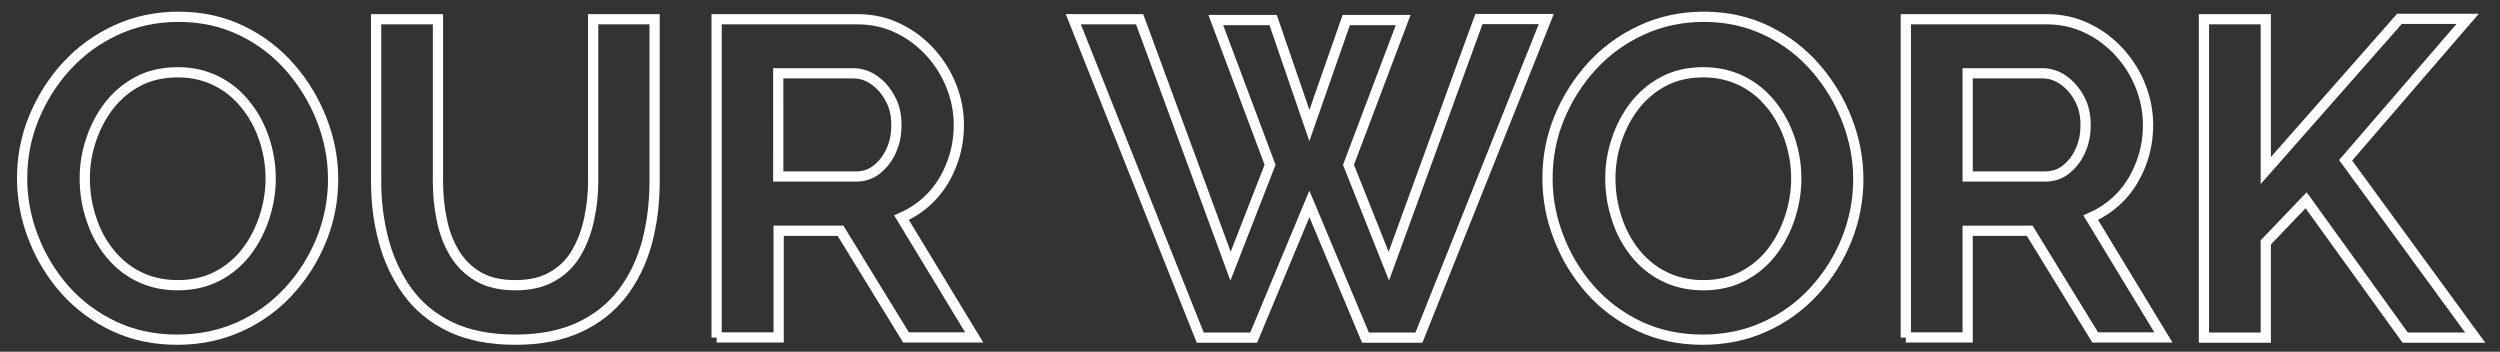 <?xml version="1.0" encoding="utf-8"?>
<!-- Generator: Adobe Illustrator 24.2.3, SVG Export Plug-In . SVG Version: 6.00 Build 0)  -->
<svg version="1.1" id="Layer_1" xmlns="http://www.w3.org/2000/svg" xmlns:xlink="http://www.w3.org/1999/xlink" x="0px" y="0px"
	 viewBox="0 0 1221 171.8" style="enable-background:new 0 0 1221 171.8;" xml:space="preserve">
<rect x="0" y="0" width="1221" height="171.8" fill="#333333" stroke="none"/>
<style type="text/css">
	.st0{fill:none;stroke:#FFFFFF;stroke-width:5;stroke-miterlimit:10;}
</style>
<g>
	<path class="st0" d="M86.6,165.9c-11.4,0-21.7-2.2-31-6.6c-9.3-4.4-17.2-10.3-23.9-17.8c-6.6-7.5-11.8-16-15.4-25.4
		c-3.7-9.4-5.5-19.1-5.5-29c0-10.4,1.9-20.3,5.8-29.7c3.9-9.4,9.2-17.8,16-25.2c6.8-7.4,14.8-13.2,24.1-17.5
		c9.3-4.3,19.5-6.5,30.6-6.5c11.2,0,21.5,2.3,30.8,6.8c9.3,4.5,17.2,10.6,23.8,18.2c6.6,7.6,11.7,16.1,15.3,25.4
		c3.6,9.3,5.5,19,5.5,28.9c0,10.2-1.9,20-5.7,29.5c-3.8,9.4-9.1,17.8-15.9,25.2c-6.8,7.4-14.8,13.2-24.1,17.4
		C107.6,163.8,97.5,165.9,86.6,165.9z M41.4,87.1c0,6.7,1,13.2,3.1,19.5c2,6.3,5,11.9,8.9,16.8c3.9,4.9,8.6,8.8,14.2,11.6
		c5.6,2.8,12,4.3,19.2,4.3c7.3,0,13.8-1.5,19.5-4.5c5.7-3,10.4-7,14.2-12c3.8-5,6.7-10.7,8.7-16.9c2-6.2,3-12.4,3-18.7
		c0-6.7-1.1-13.2-3.2-19.4c-2.1-6.2-5.1-11.8-9-16.6c-3.9-4.9-8.6-8.8-14.2-11.6c-5.6-2.8-11.9-4.3-18.9-4.3c-7.4,0-14,1.5-19.6,4.5
		c-5.6,3-10.3,7-14.1,11.9c-3.8,5-6.7,10.5-8.7,16.6C42.4,74.4,41.4,80.7,41.4,87.1z"/>
	<path class="st0" d="M251.7,165.9c-12.4,0-23-2.1-31.6-6.2c-8.7-4.2-15.7-9.9-21-17.2c-5.3-7.3-9.2-15.6-11.7-24.9
		c-2.5-9.3-3.7-18.9-3.7-29V9.4h30.2v79.3c0,6.4,0.6,12.7,1.9,18.7c1.2,6.1,3.3,11.5,6.2,16.3c2.9,4.8,6.8,8.6,11.6,11.4
		c4.8,2.8,10.8,4.2,18,4.2c7.3,0,13.4-1.4,18.3-4.3c4.9-2.8,8.8-6.7,11.6-11.5c2.8-4.8,4.9-10.3,6.2-16.3c1.3-6.1,2-12.2,2-18.5V9.4
		h30v79.3c0,10.7-1.3,20.7-3.8,30c-2.6,9.3-6.6,17.6-12,24.6c-5.5,7.1-12.5,12.6-21.1,16.6C274,163.9,263.7,165.9,251.7,165.9z"/>
	<path class="st0" d="M350,164.9V9.4h68.8c7.2,0,13.8,1.5,19.8,4.4c6.1,2.9,11.3,6.9,15.8,11.8c4.5,5,7.9,10.5,10.3,16.6
		c2.4,6.1,3.6,12.4,3.6,18.8c0,6.6-1.1,12.9-3.4,18.9c-2.3,6.1-5.5,11.4-9.7,15.9c-4.2,4.5-9.2,8-14.9,10.5l35.5,58.5h-33.3
		l-32-52.1h-30.2v52.1H350z M380.2,86.2h37.9c3.8,0,7.2-1.1,10.1-3.4c2.9-2.3,5.3-5.3,7-9.1c1.8-3.8,2.6-8,2.6-12.7
		c0-5-1-9.3-3.1-13c-2-3.7-4.6-6.7-7.8-8.9c-3.1-2.2-6.5-3.3-10.2-3.3h-36.6V86.2z"/>
	<path class="st0" d="M593.8,9.8h28l17.7,51.5l18-51.5h27.8l-26.7,70.7l19.7,49.5l44-120.7h32.9L693,164.9h-26.1l-27.4-65.3
		l-27.2,65.3h-26.1l-62-155.5h32.4L601,130l19.3-49.5L593.8,9.8z"/>
	<path class="st0" d="M831.6,165.9c-11.4,0-21.7-2.2-31-6.6c-9.3-4.4-17.2-10.3-23.9-17.8c-6.6-7.5-11.8-16-15.4-25.4
		c-3.7-9.4-5.5-19.1-5.5-29c0-10.4,1.9-20.3,5.8-29.7c3.9-9.4,9.2-17.8,16-25.2c6.8-7.4,14.8-13.2,24.1-17.5
		c9.3-4.3,19.5-6.5,30.5-6.5c11.2,0,21.5,2.3,30.8,6.8c9.3,4.5,17.2,10.6,23.8,18.2c6.6,7.6,11.7,16.1,15.3,25.4
		c3.6,9.3,5.5,19,5.5,28.9c0,10.2-1.9,20-5.7,29.5c-3.8,9.4-9.1,17.8-15.9,25.2c-6.8,7.4-14.8,13.2-24.1,17.4
		C852.7,163.8,842.5,165.9,831.6,165.9z M786.5,87.1c0,6.7,1,13.2,3.1,19.5c2,6.3,5,11.9,8.9,16.8c3.9,4.9,8.6,8.8,14.2,11.6
		c5.6,2.8,12,4.3,19.2,4.3c7.3,0,13.8-1.5,19.5-4.5c5.7-3,10.4-7,14.2-12c3.8-5,6.7-10.7,8.7-16.9c2-6.2,3-12.4,3-18.7
		c0-6.7-1.1-13.2-3.2-19.4c-2.1-6.2-5.1-11.8-9-16.6c-3.9-4.9-8.6-8.8-14.2-11.6c-5.6-2.8-11.9-4.3-18.9-4.3c-7.4,0-14,1.5-19.6,4.5
		c-5.6,3-10.3,7-14.1,11.9c-3.8,5-6.7,10.5-8.7,16.6C787.5,74.4,786.5,80.7,786.5,87.1z"/>
	<path class="st0" d="M930.8,164.9V9.4h68.8c7.2,0,13.8,1.5,19.8,4.4c6.1,2.9,11.3,6.9,15.8,11.8c4.5,5,7.9,10.5,10.3,16.6
		c2.4,6.1,3.6,12.4,3.6,18.8c0,6.6-1.1,12.9-3.4,18.9c-2.3,6.1-5.5,11.4-9.7,15.9c-4.2,4.5-9.2,8-14.9,10.5l35.5,58.5h-33.3
		l-32-52.1H961v52.1H930.8z M961,86.2h37.9c3.8,0,7.2-1.1,10.1-3.4c2.9-2.3,5.3-5.3,7-9.1c1.8-3.8,2.6-8,2.6-12.7c0-5-1-9.3-3.1-13
		c-2-3.7-4.6-6.7-7.8-8.9c-3.1-2.2-6.5-3.3-10.2-3.3H961V86.2z"/>
	<path class="st0" d="M1076.4,164.9V9.4h30.2v73.9l65.3-74.1h33.3l-59.6,69.1l63.3,86.6h-34.2l-48.4-67.1l-19.7,20.6v46.5H1076.4z"
		/>
</g>
</svg>
